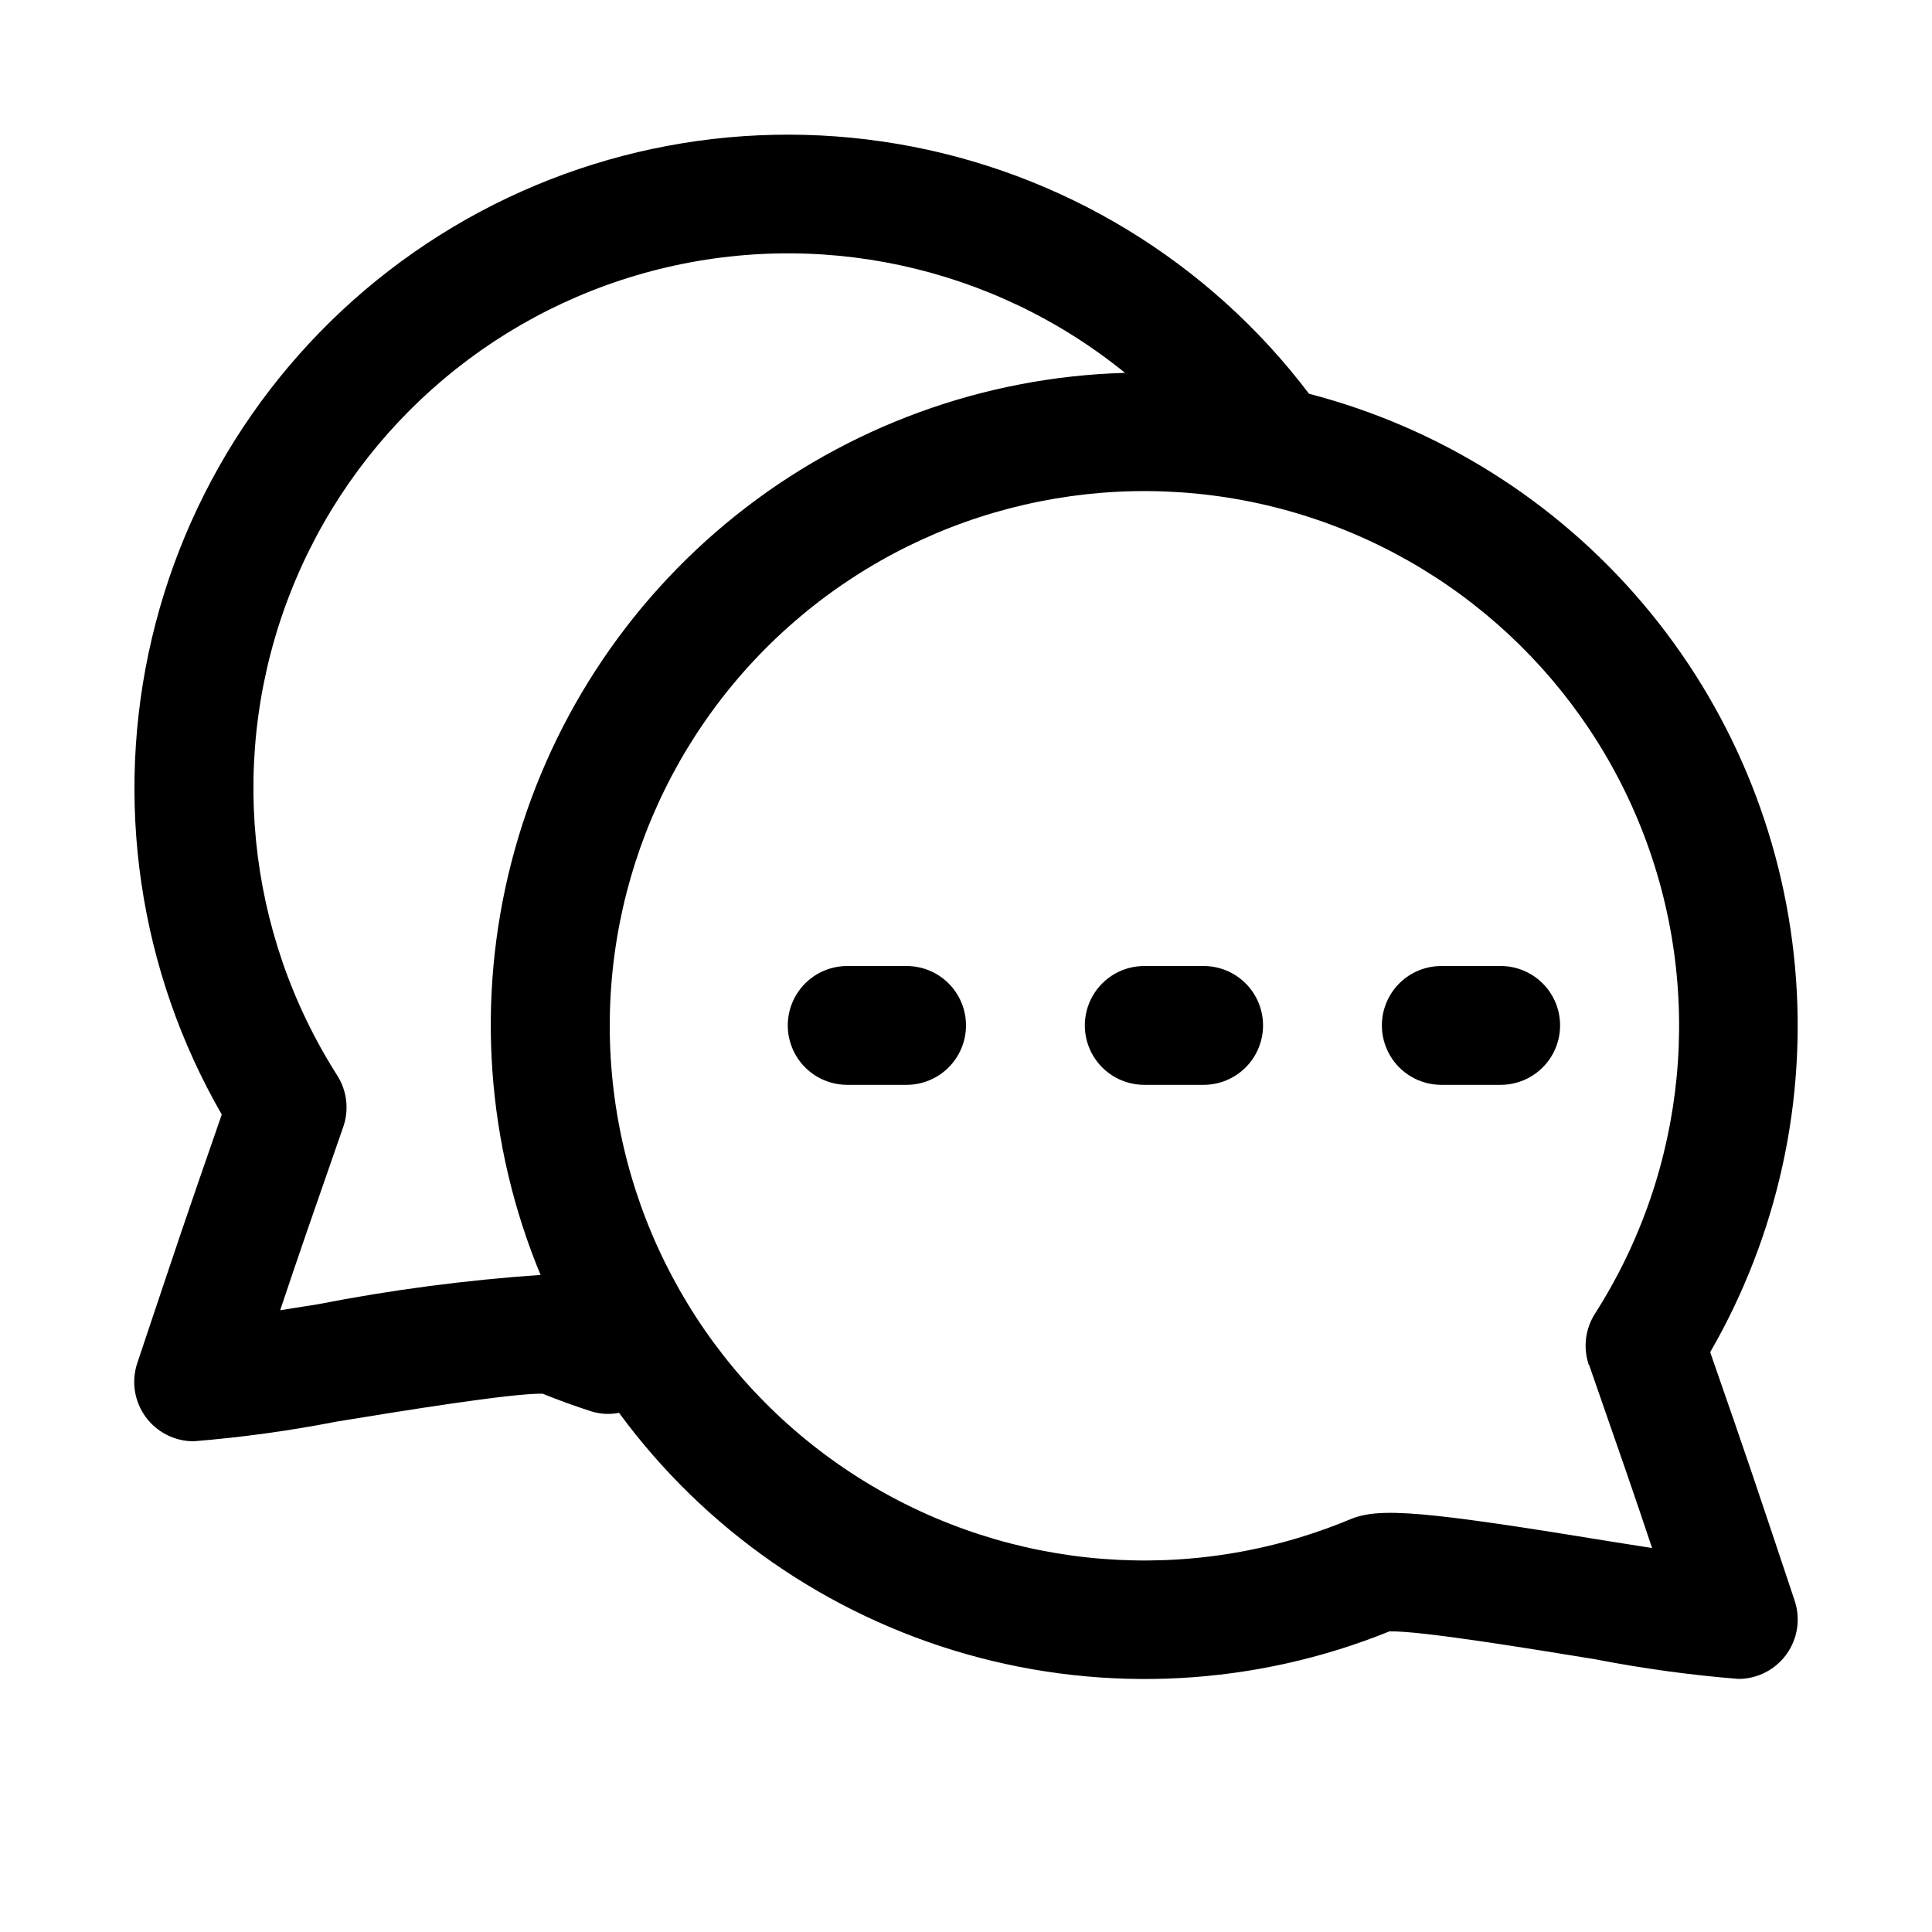 <?xml version="1.0" encoding="UTF-8"?>
<!-- Uploaded to: ICON Repo, www.svgrepo.com, Generator: ICON Repo Mixer Tools -->
<svg fill="#000000" width="800px" height="800px" version="1.1" viewBox="144 144 512 512" xmlns="http://www.w3.org/2000/svg">
 <path d="m597.22 502.34c17.832-30.879 25.688-66.516 22.488-102.03-3.195-35.516-17.285-69.176-40.34-96.375-23.059-27.199-53.957-46.613-88.465-55.582-26.59-35.129-65.57-58.805-109-66.207-43.434-7.398-88.055 2.035-124.78 26.379s-62.785 61.77-72.883 104.66c-10.098 42.887-3.473 88.008 18.531 126.18-10.297 29.598-11.02 31.93-22.387 65.855-1.609 4.805-0.805 10.086 2.156 14.195 2.961 4.109 7.719 6.543 12.781 6.539 12.742-1.035 25.414-2.781 37.961-5.227 16.375-2.676 46.242-7.543 54.508-7.383 4.266 1.73 8.598 3.289 13.035 4.723 2.344 0.703 4.824 0.82 7.227 0.348 22.746 30.977 55.168 53.488 92.141 63.977 36.973 10.488 76.387 8.359 112.01-6.055 8.172-0.234 38.133 4.723 54.508 7.383h-0.004c12.547 2.441 25.219 4.18 37.961 5.211 5.059 0.004 9.812-2.43 12.773-6.535 2.961-4.106 3.766-9.383 2.168-14.184-11.32-33.926-12.094-36.258-22.391-65.871zm-369.02-12.691-9.949 1.574c5.117-15.289 7.699-22.703 16.703-48.555 1.594-4.551 1.012-9.582-1.574-13.648-24.32-38.145-28.969-85.605-12.508-127.74 16.461-42.137 52.051-73.883 95.785-85.438 43.738-11.555 90.363-1.531 125.49 26.973-37.504 1.043-73.652 14.258-102.99 37.652-29.332 23.391-50.262 55.691-59.625 92.023-9.363 36.336-6.652 74.727 7.723 109.38-19.824 1.367-39.551 3.965-59.055 7.777zm336.92 16.043c9.004 25.852 11.586 33.266 16.703 48.555l-9.949-1.574c-50.539-8.266-62.316-9.289-70.078-6.031h0.004c-42.027 17.516-89.906 13.77-128.7-10.066-38.793-23.836-63.766-64.859-67.125-110.27-3.359-45.402 15.301-89.656 50.16-118.95 34.855-29.289 81.664-40.043 125.81-28.906s80.25 42.809 97.047 85.129c16.793 42.316 12.227 90.125-12.27 128.5-2.609 4.039-3.227 9.047-1.684 13.602zm-165.12-89.945c0 4.176-1.66 8.18-4.613 11.133s-6.957 4.613-11.133 4.613h-15.742c-5.625 0-10.824-3.004-13.637-7.875-2.812-4.871-2.812-10.871 0-15.742s8.012-7.871 13.637-7.871h15.742c4.176 0 8.18 1.656 11.133 4.609s4.613 6.957 4.613 11.133zm78.719 0c0 4.176-1.66 8.18-4.609 11.133-2.953 2.953-6.961 4.613-11.133 4.613h-15.746c-5.625 0-10.82-3.004-13.633-7.875-2.812-4.871-2.812-10.871 0-15.742s8.008-7.871 13.633-7.871h15.746c4.172 0 8.18 1.656 11.133 4.609 2.949 2.953 4.609 6.957 4.609 11.133zm78.719 0c0 4.176-1.656 8.18-4.609 11.133s-6.957 4.613-11.133 4.613h-15.746c-5.625 0-10.82-3.004-13.633-7.875-2.812-4.871-2.812-10.871 0-15.742s8.008-7.871 13.633-7.871h15.746c4.176 0 8.18 1.656 11.133 4.609s4.609 6.957 4.609 11.133z"/>
</svg>